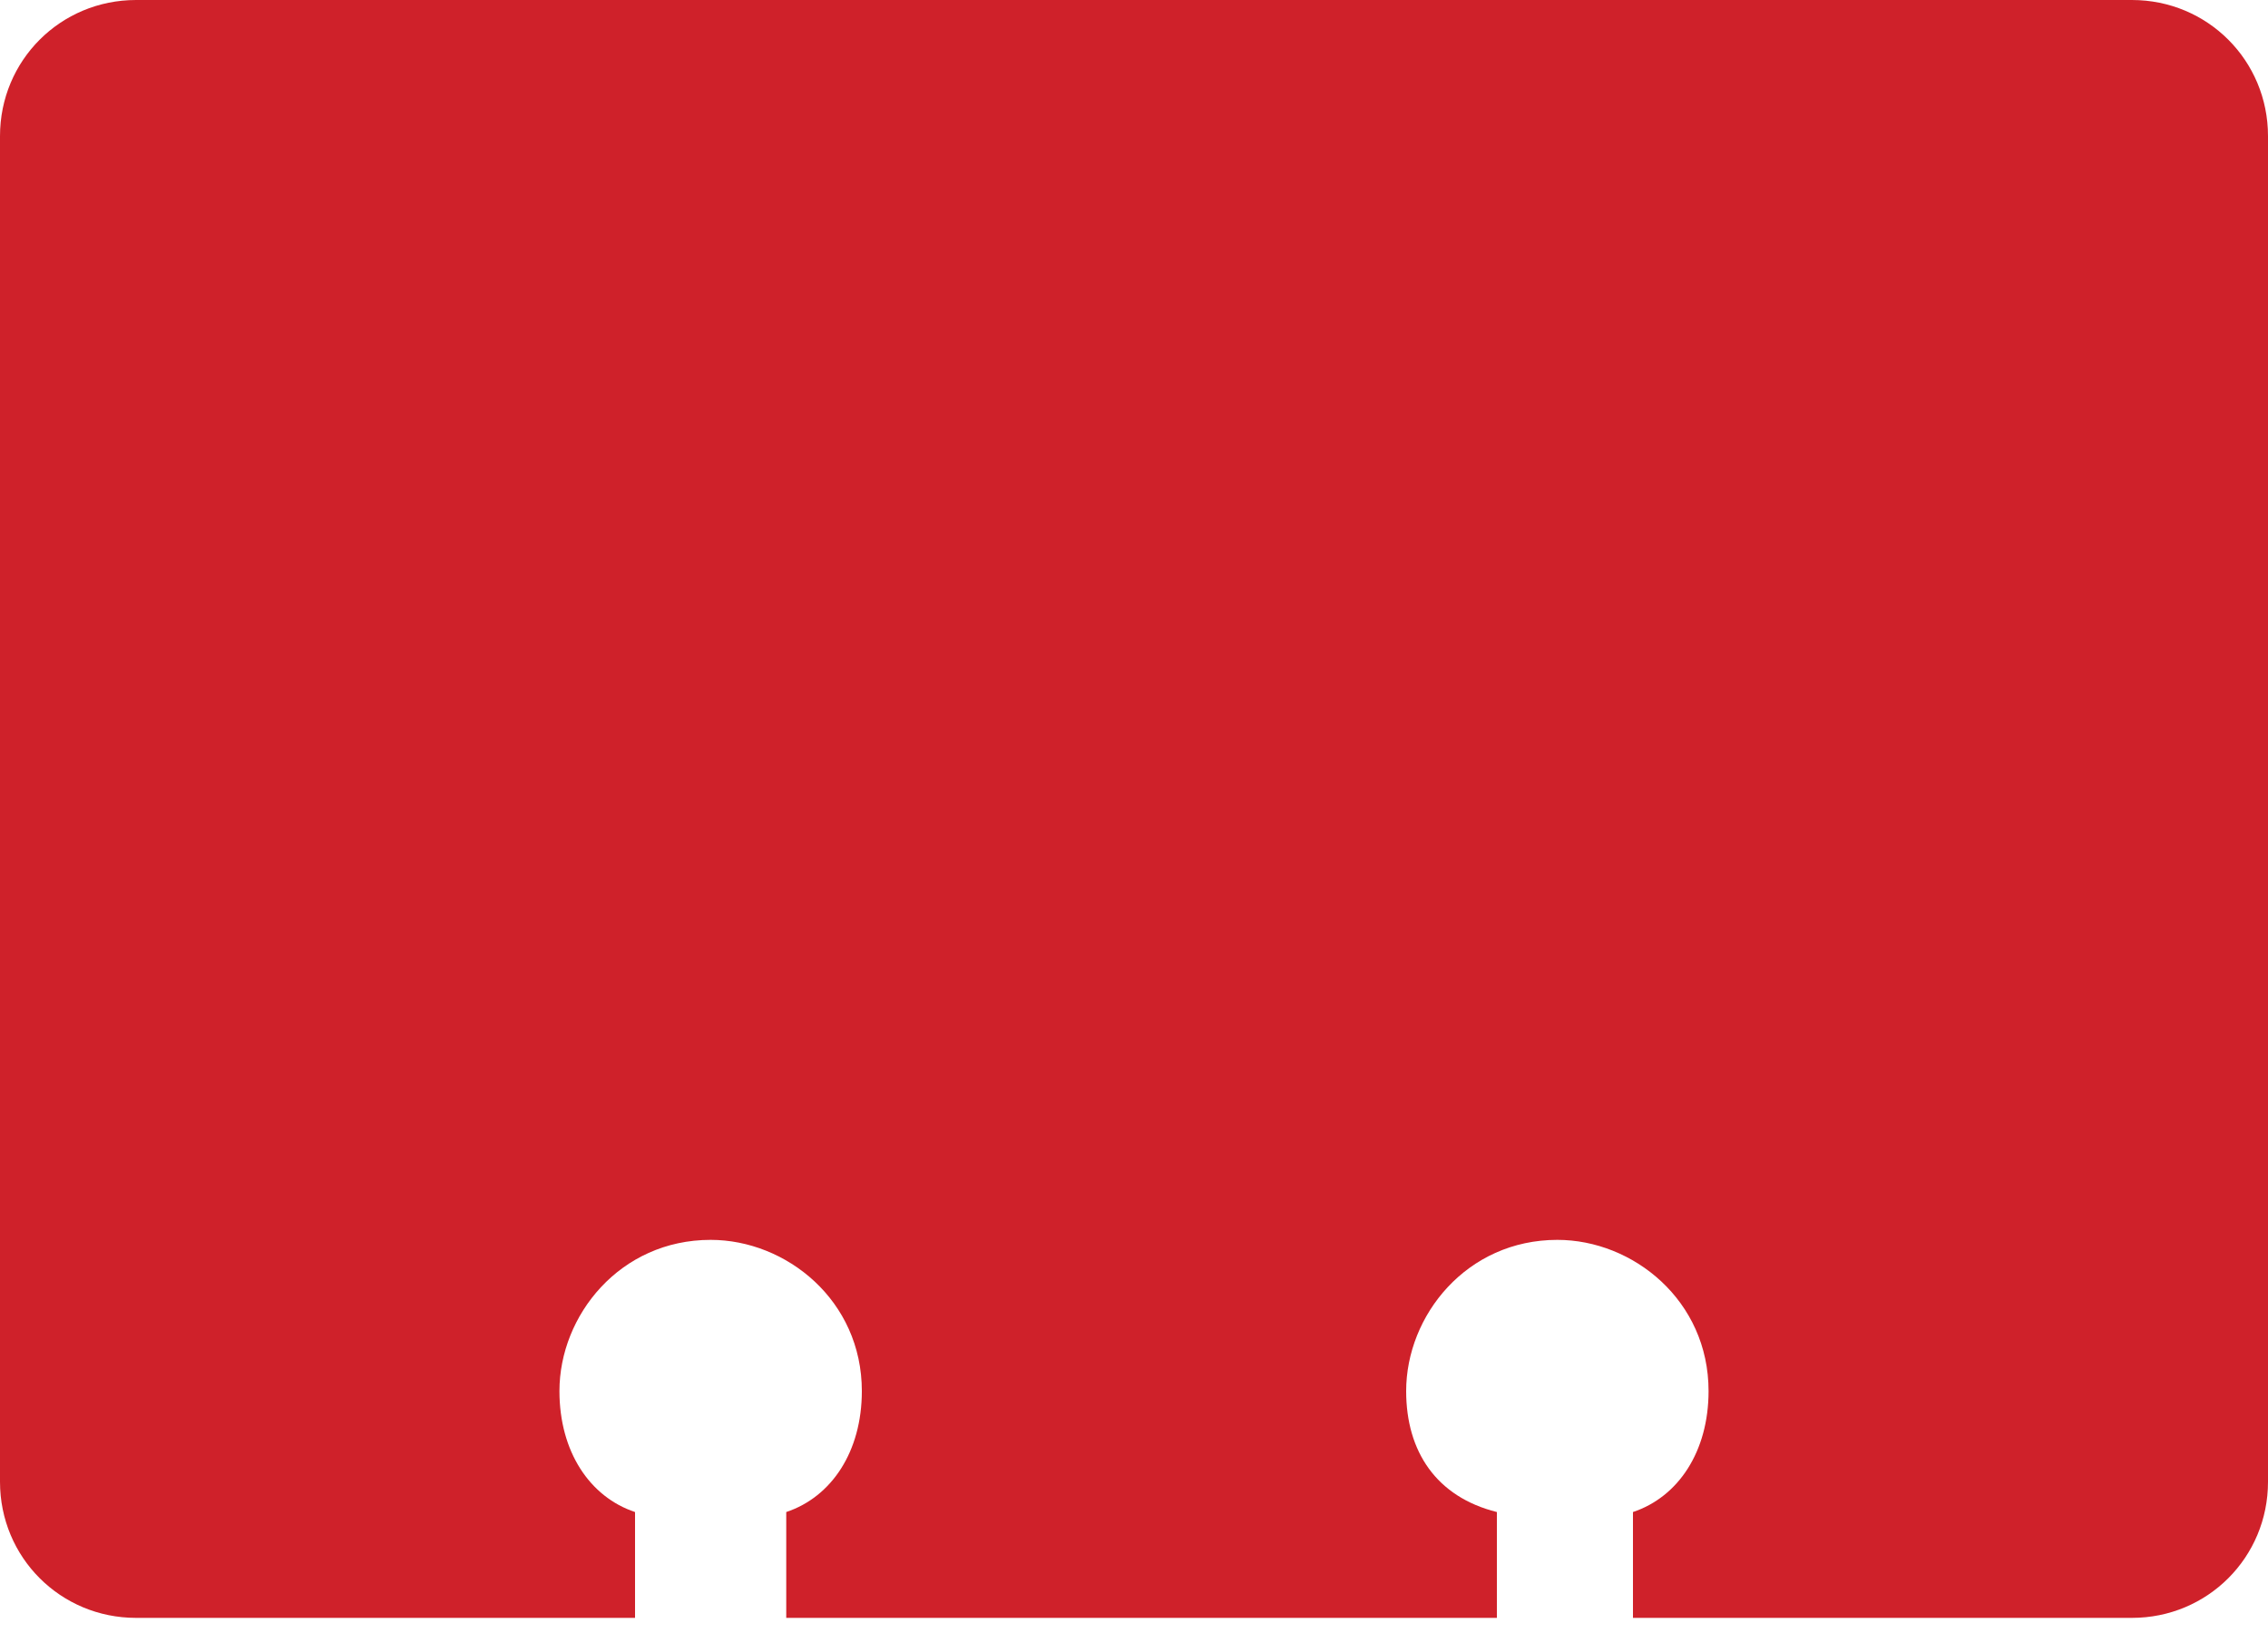 <?xml version="1.0" encoding="utf-8"?>
<!-- Generator: Adobe Illustrator 22.1.0, SVG Export Plug-In . SVG Version: 6.00 Build 0)  -->
<svg version="1.1" id="Layer_1" xmlns="http://www.w3.org/2000/svg" xmlns:xlink="http://www.w3.org/1999/xlink" x="0px" y="0px"
	 viewBox="0 0 15 10.8" style="enable-background:new 0 0 15 10.8;" xml:space="preserve">
<style type="text/css">
	.st0{fill:#CF212A;}
</style>
<path class="st0" d="M14.1,0H0.9C0.4,0,0,0.4,0,0.9v8.9c0,0.5,0.4,0.9,0.9,0.9h3.3V10C3.9,9.9,3.7,9.6,3.7,9.2c0-0.5,0.4-1,1-1
	c0.5,0,1,0.4,1,1c0,0.4-0.2,0.7-0.5,0.8v0.7h4.7V10C9.5,9.9,9.3,9.6,9.3,9.2c0-0.5,0.4-1,1-1c0.5,0,1,0.4,1,1c0,0.4-0.2,0.7-0.5,0.8
	v0.7h3.3c0.5,0,0.9-0.4,0.9-0.9V0.9C15,0.4,14.6,0,14.1,0z"/>
</svg>
